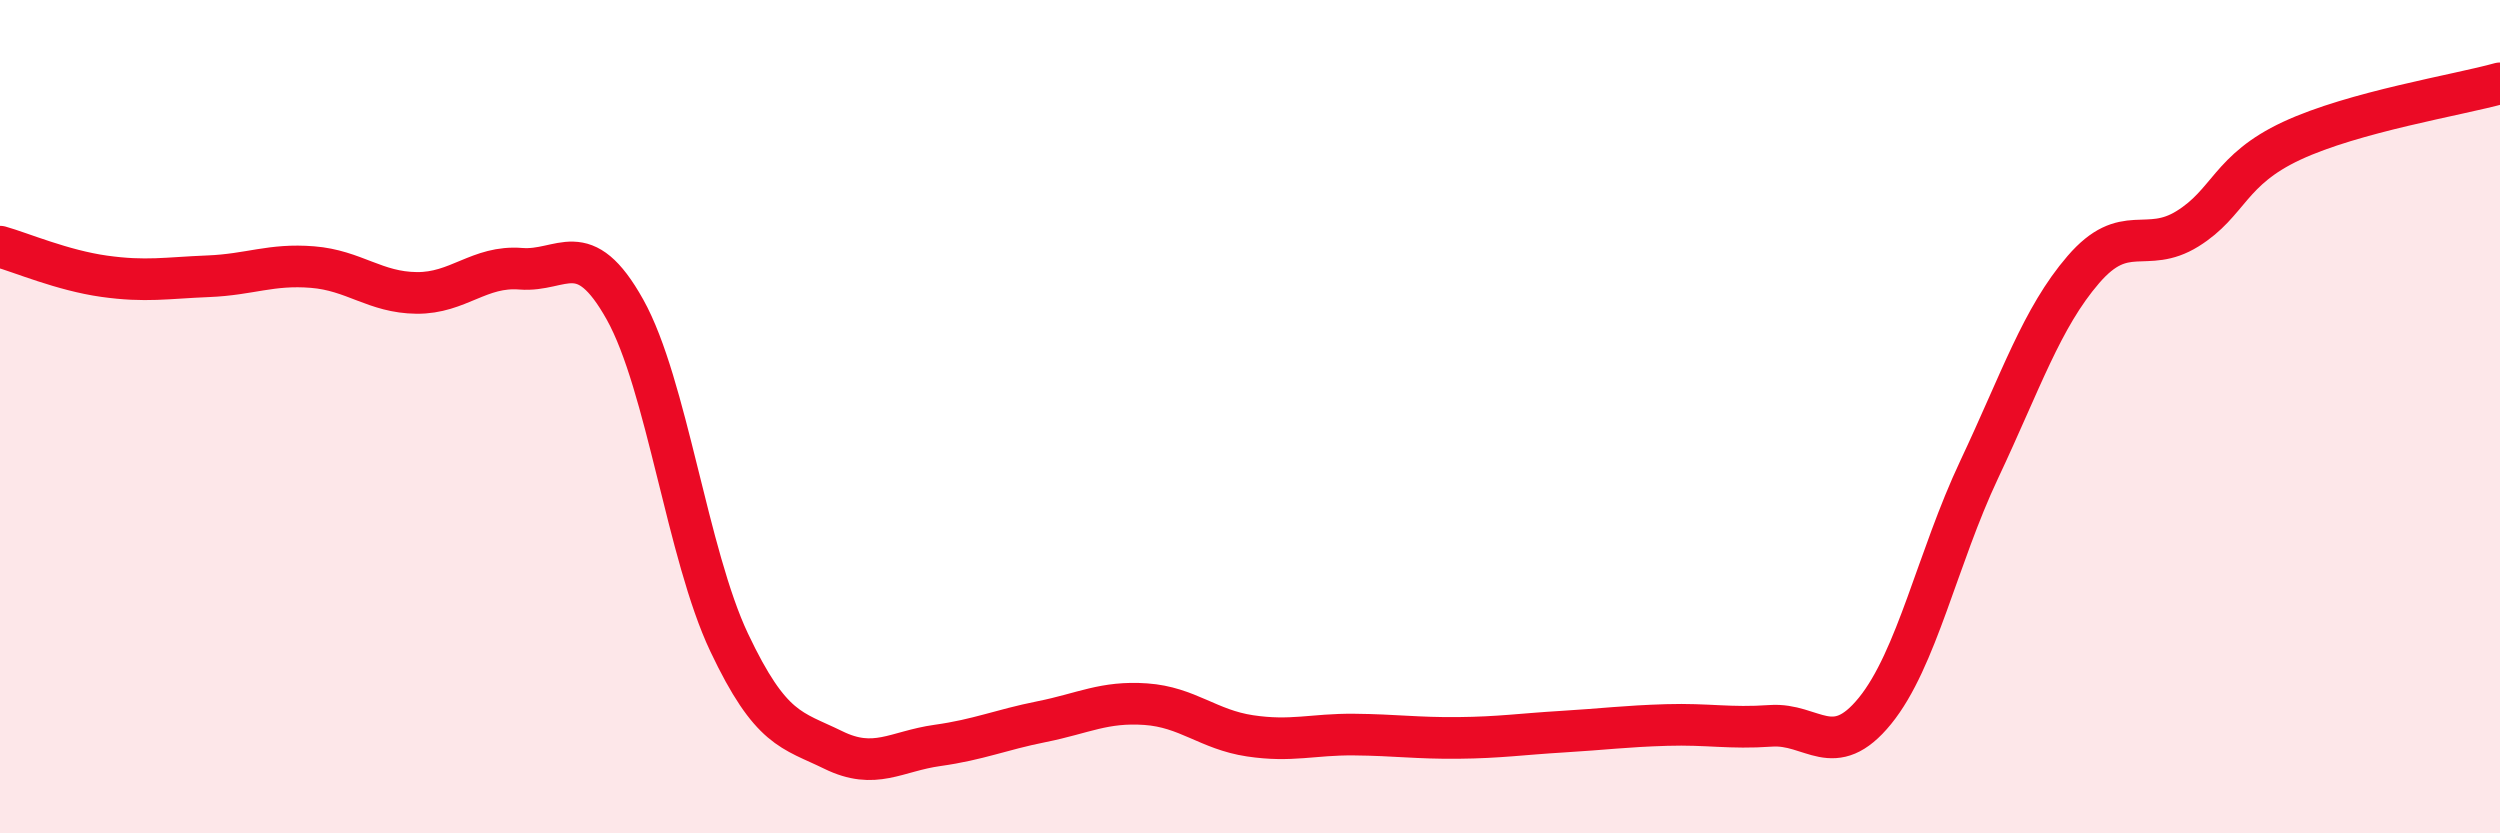 
    <svg width="60" height="20" viewBox="0 0 60 20" xmlns="http://www.w3.org/2000/svg">
      <path
        d="M 0,5.92 C 0.5,6.06 1.5,6.49 2.5,6.63 C 3.5,6.77 4,6.67 5,6.63 C 6,6.59 6.5,6.33 7.5,6.41 C 8.5,6.49 9,7.02 10,7.03 C 11,7.04 11.5,6.37 12.5,6.45 C 13.5,6.53 14,5.64 15,7.43 C 16,9.22 16.5,13.31 17.5,15.42 C 18.5,17.53 19,17.51 20,18 C 21,18.49 21.5,18.03 22.5,17.89 C 23.5,17.75 24,17.52 25,17.32 C 26,17.12 26.5,16.83 27.5,16.9 C 28.5,16.97 29,17.51 30,17.66 C 31,17.81 31.5,17.62 32.5,17.63 C 33.5,17.64 34,17.72 35,17.71 C 36,17.7 36.5,17.62 37.5,17.56 C 38.5,17.5 39,17.43 40,17.4 C 41,17.37 41.5,17.49 42.5,17.42 C 43.5,17.35 44,18.29 45,17.06 C 46,15.83 46.5,13.39 47.5,11.27 C 48.5,9.15 49,7.63 50,6.47 C 51,5.31 51.5,6.11 52.5,5.49 C 53.5,4.87 53.5,4.08 55,3.38 C 56.5,2.68 59,2.28 60,2L60 20L0 20Z"
        fill="#EB0A25"
        opacity="0.1"
        stroke-linecap="round"
        stroke-linejoin="round"
      />
      <path
        d="M 0,5.92 C 0.5,6.06 1.5,6.49 2.5,6.63 C 3.5,6.77 4,6.67 5,6.63 C 6,6.59 6.5,6.33 7.5,6.41 C 8.5,6.49 9,7.02 10,7.03 C 11,7.04 11.5,6.37 12.5,6.45 C 13.5,6.53 14,5.64 15,7.43 C 16,9.22 16.5,13.31 17.5,15.42 C 18.5,17.53 19,17.51 20,18 C 21,18.49 21.5,18.03 22.5,17.89 C 23.5,17.75 24,17.52 25,17.32 C 26,17.12 26.5,16.83 27.5,16.9 C 28.5,16.97 29,17.51 30,17.66 C 31,17.81 31.5,17.62 32.5,17.63 C 33.5,17.64 34,17.72 35,17.71 C 36,17.7 36.5,17.62 37.5,17.56 C 38.5,17.5 39,17.43 40,17.4 C 41,17.37 41.5,17.49 42.5,17.42 C 43.5,17.35 44,18.29 45,17.06 C 46,15.83 46.5,13.39 47.5,11.27 C 48.5,9.15 49,7.63 50,6.47 C 51,5.31 51.5,6.11 52.5,5.49 C 53.5,4.87 53.5,4.08 55,3.38 C 56.5,2.68 59,2.28 60,2"
        stroke="#EB0A25"
        stroke-width="1"
        fill="none"
        stroke-linecap="round"
        stroke-linejoin="round"
      />
    </svg>
  